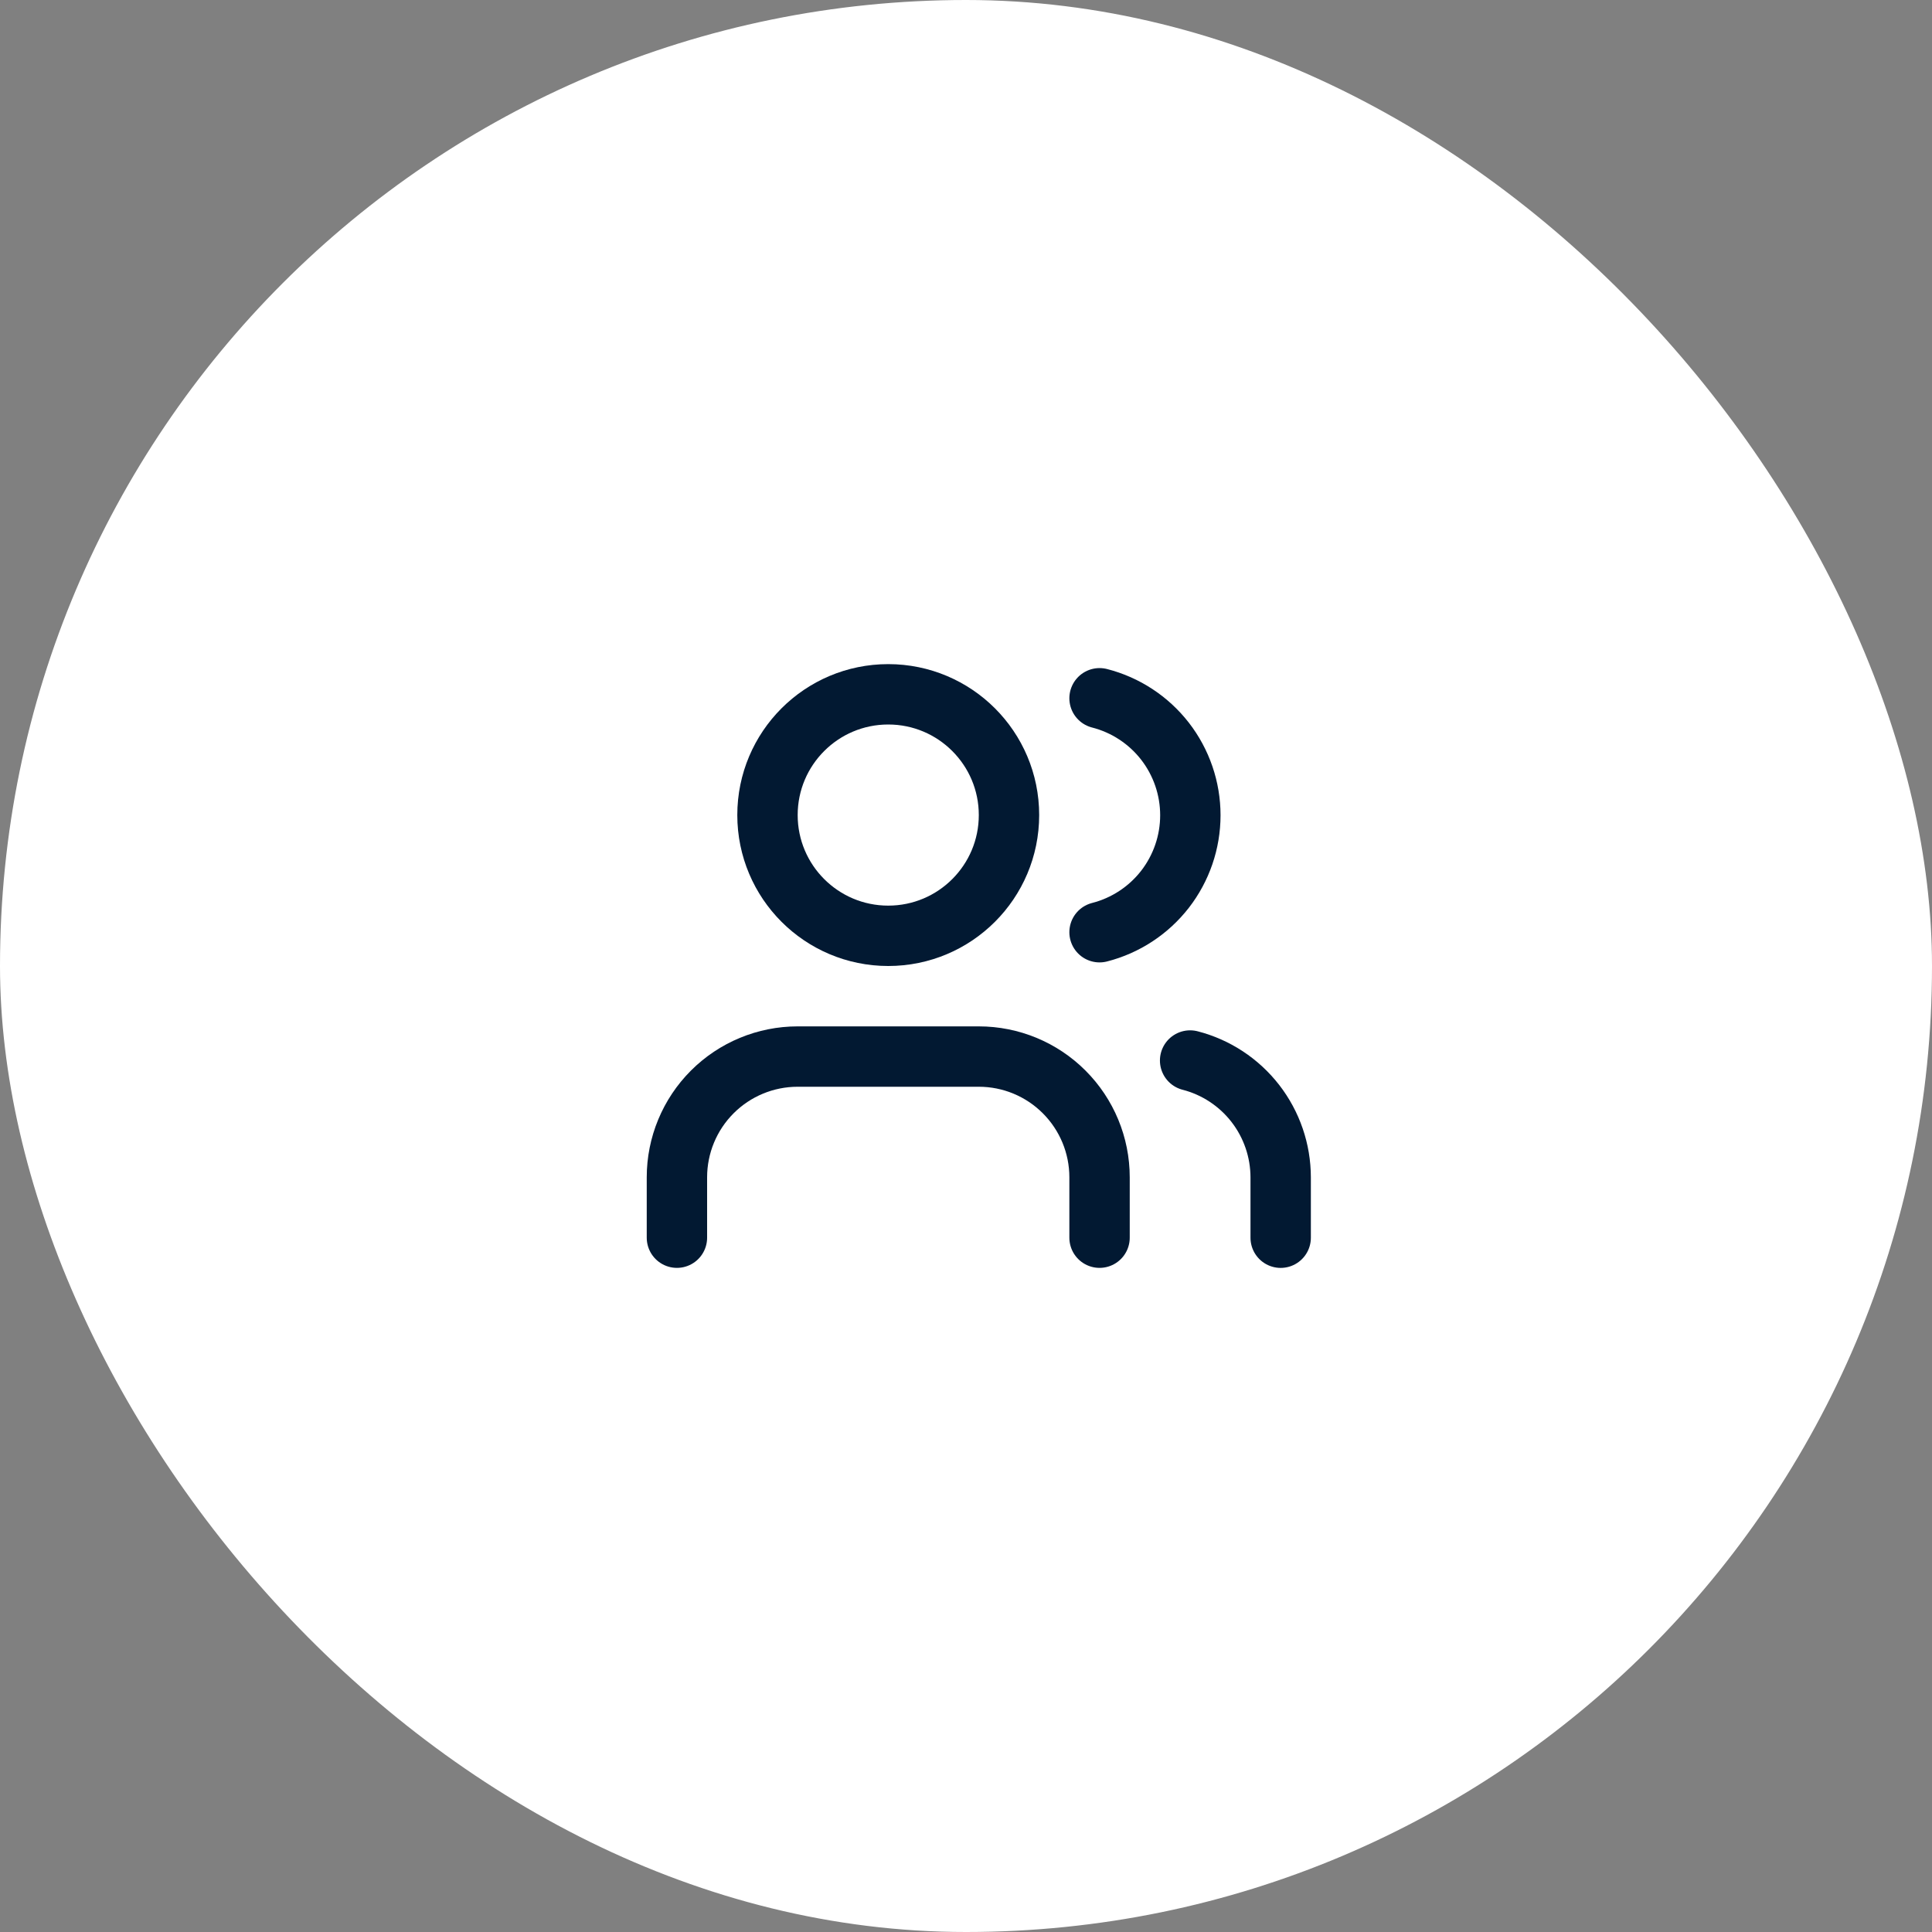 <svg width="64" height="64" viewBox="0 0 64 64" fill="none" xmlns="http://www.w3.org/2000/svg">
<rect x="0" y="0" width="64" height="64" fill="#808080" stroke="none"/>
<rect width="64" height="64" rx="32" fill="white"></rect>
<path d="M36.424 41V39C36.424 37.939 36.002 36.922 35.252 36.172C34.502 35.421 33.485 35 32.424 35H26.424C25.363 35 24.346 35.421 23.595 36.172C22.845 36.922 22.424 37.939 22.424 39V41" stroke="#021932" stroke-width="2" stroke-linecap="round" stroke-linejoin="round"></path>
<path d="M29.424 31C31.633 31 33.424 29.209 33.424 27C33.424 24.791 31.633 23 29.424 23C27.215 23 25.424 24.791 25.424 27C25.424 29.209 27.215 31 29.424 31Z" stroke="#021932" stroke-width="2" stroke-linecap="round" stroke-linejoin="round"></path>
<path d="M42.424 41.001V39.001C42.423 38.115 42.128 37.254 41.585 36.553C41.042 35.853 40.282 35.352 39.424 35.131" stroke="#021932" stroke-width="2" stroke-linecap="round" stroke-linejoin="round"></path>
<path d="M36.424 23.131C37.284 23.351 38.047 23.852 38.592 24.553C39.136 25.255 39.432 26.118 39.432 27.006C39.432 27.894 39.136 28.757 38.592 29.459C38.047 30.16 37.284 30.661 36.424 30.881" stroke="#021932" stroke-width="2" stroke-linecap="round" stroke-linejoin="round"></path>
</svg>
